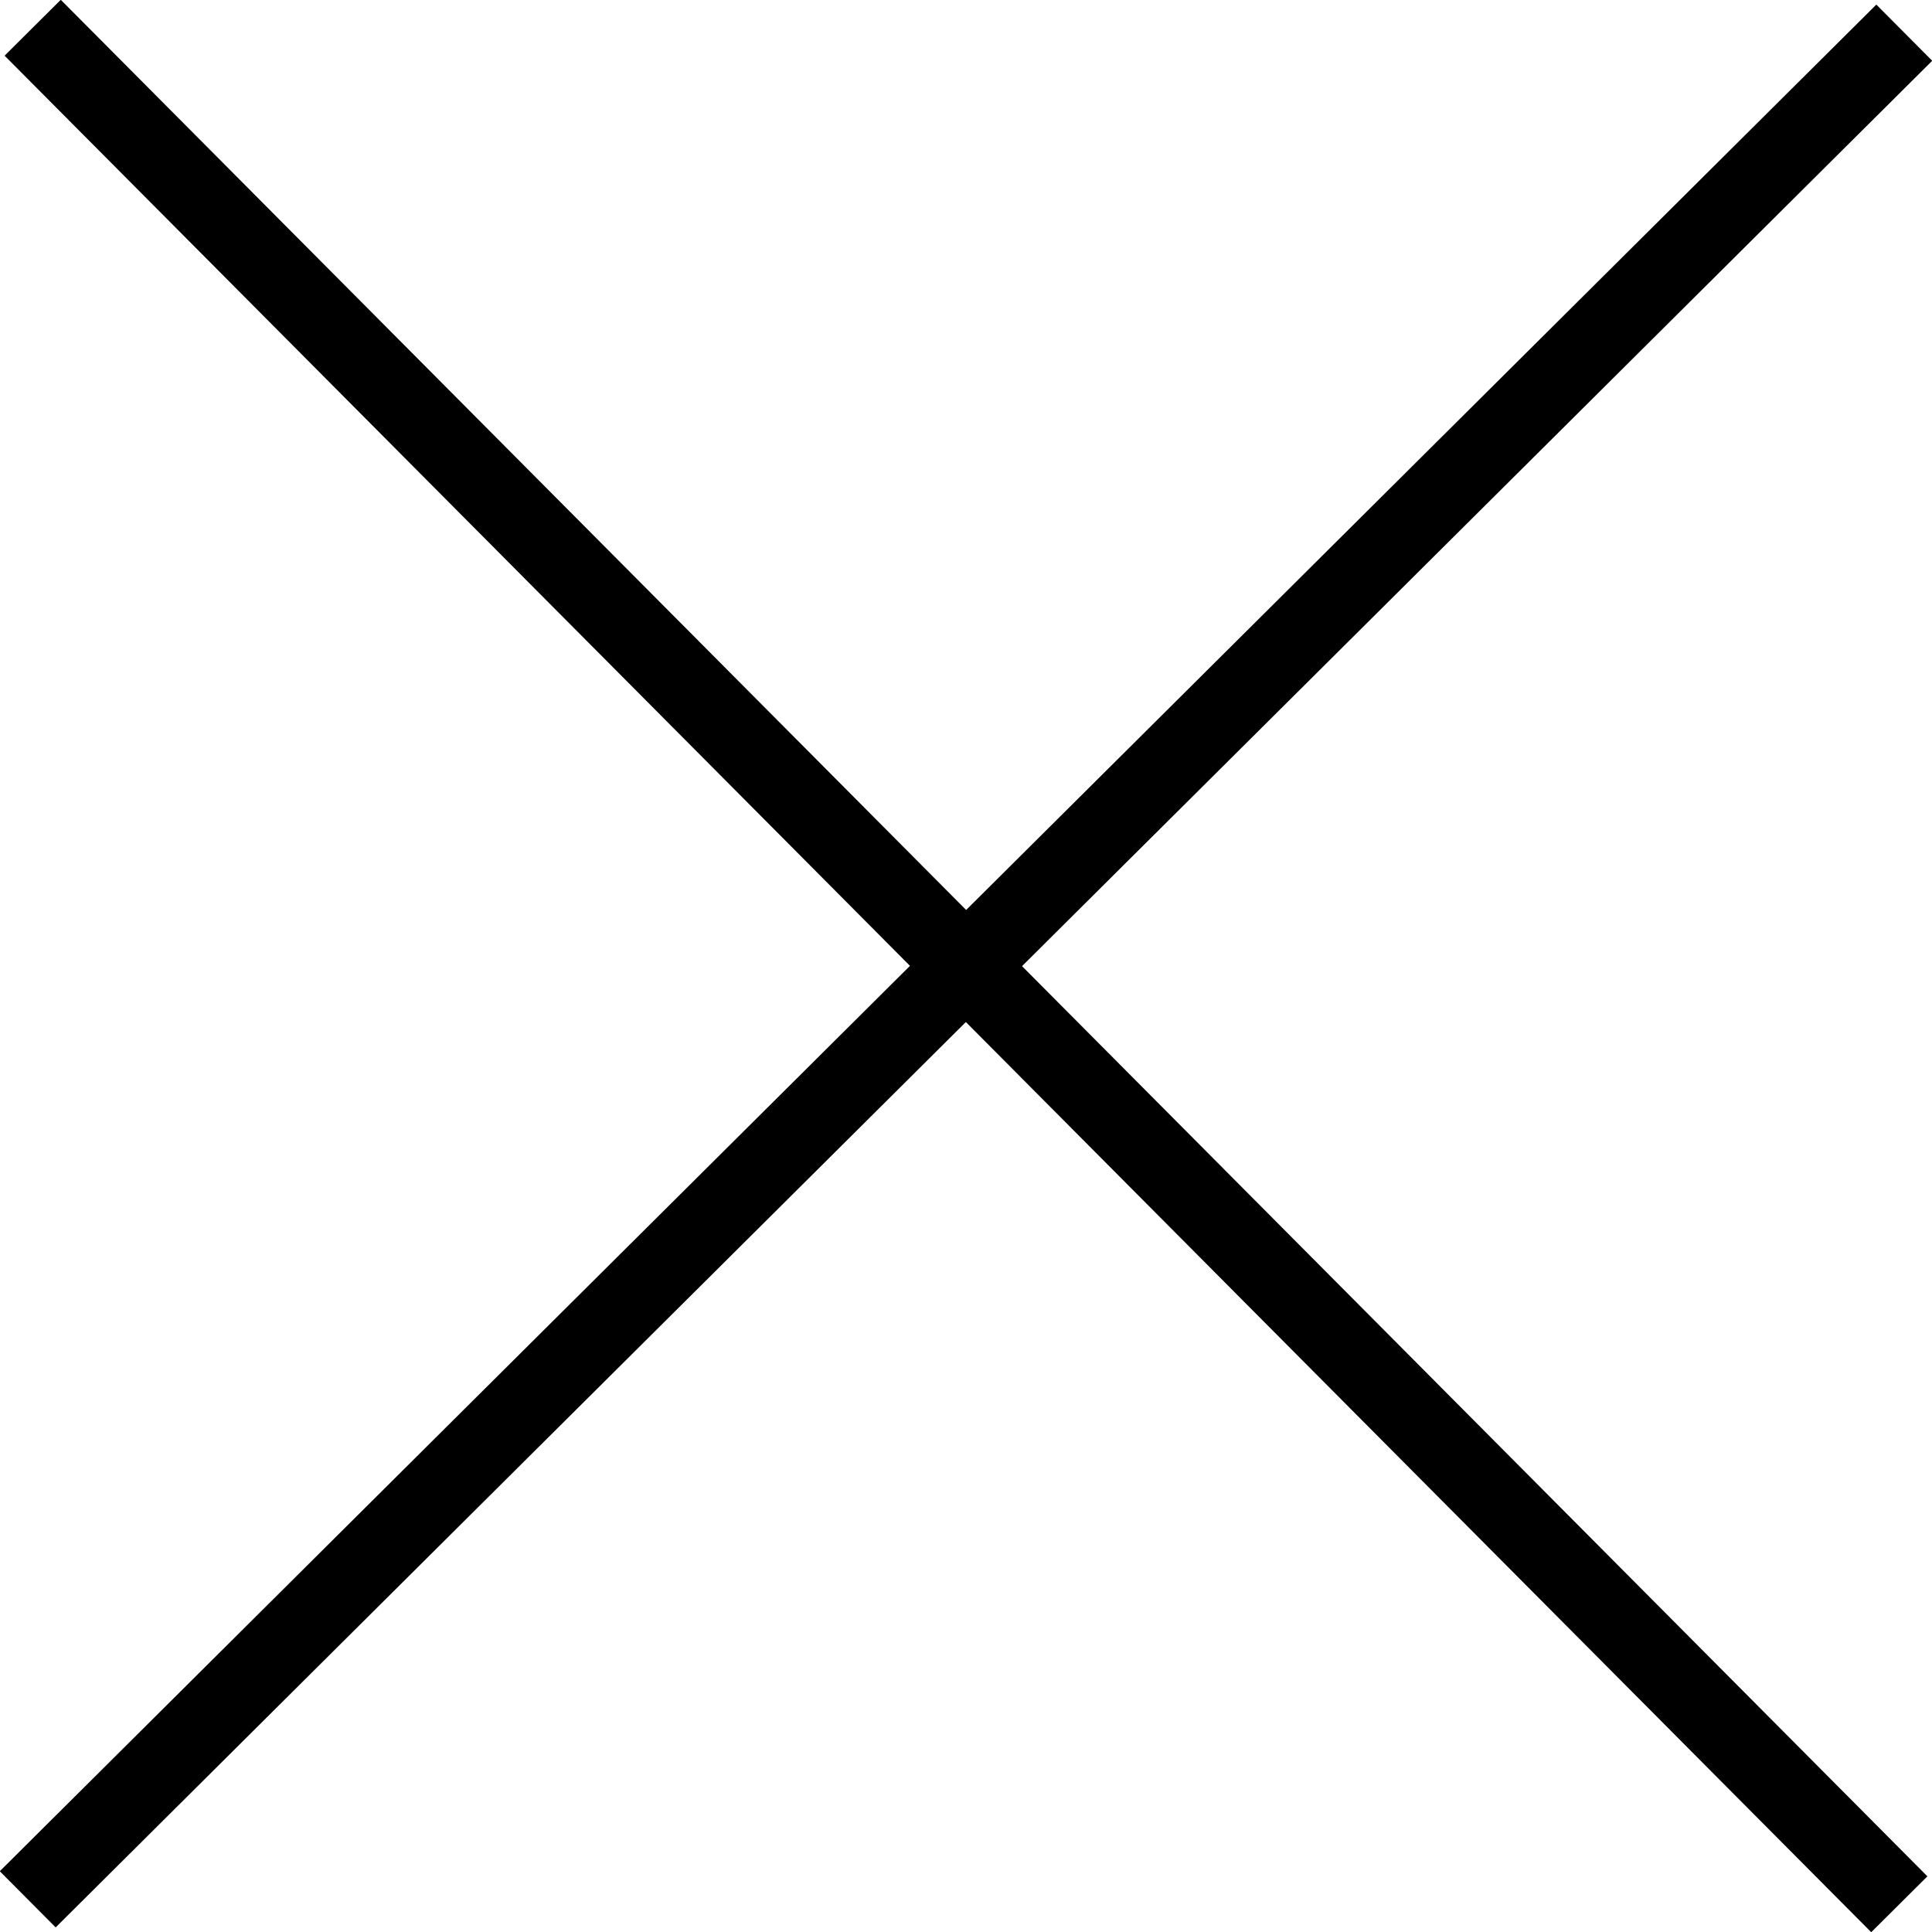 <?xml version="1.0" encoding="UTF-8"?><svg xmlns="http://www.w3.org/2000/svg" viewBox="0 0 39.01 39.01"><defs><style>.d{fill:none;stroke:#000;stroke-miterlimit:10;stroke-width:1.6px;}</style></defs><g id="a"/><g id="b"><g id="c"><line class="d" x1=".66" y1=".56" x2="38.35" y2="38.45"/><line class="d" x1="38.45" y1=".66" x2=".56" y2="38.35"/></g></g></svg>